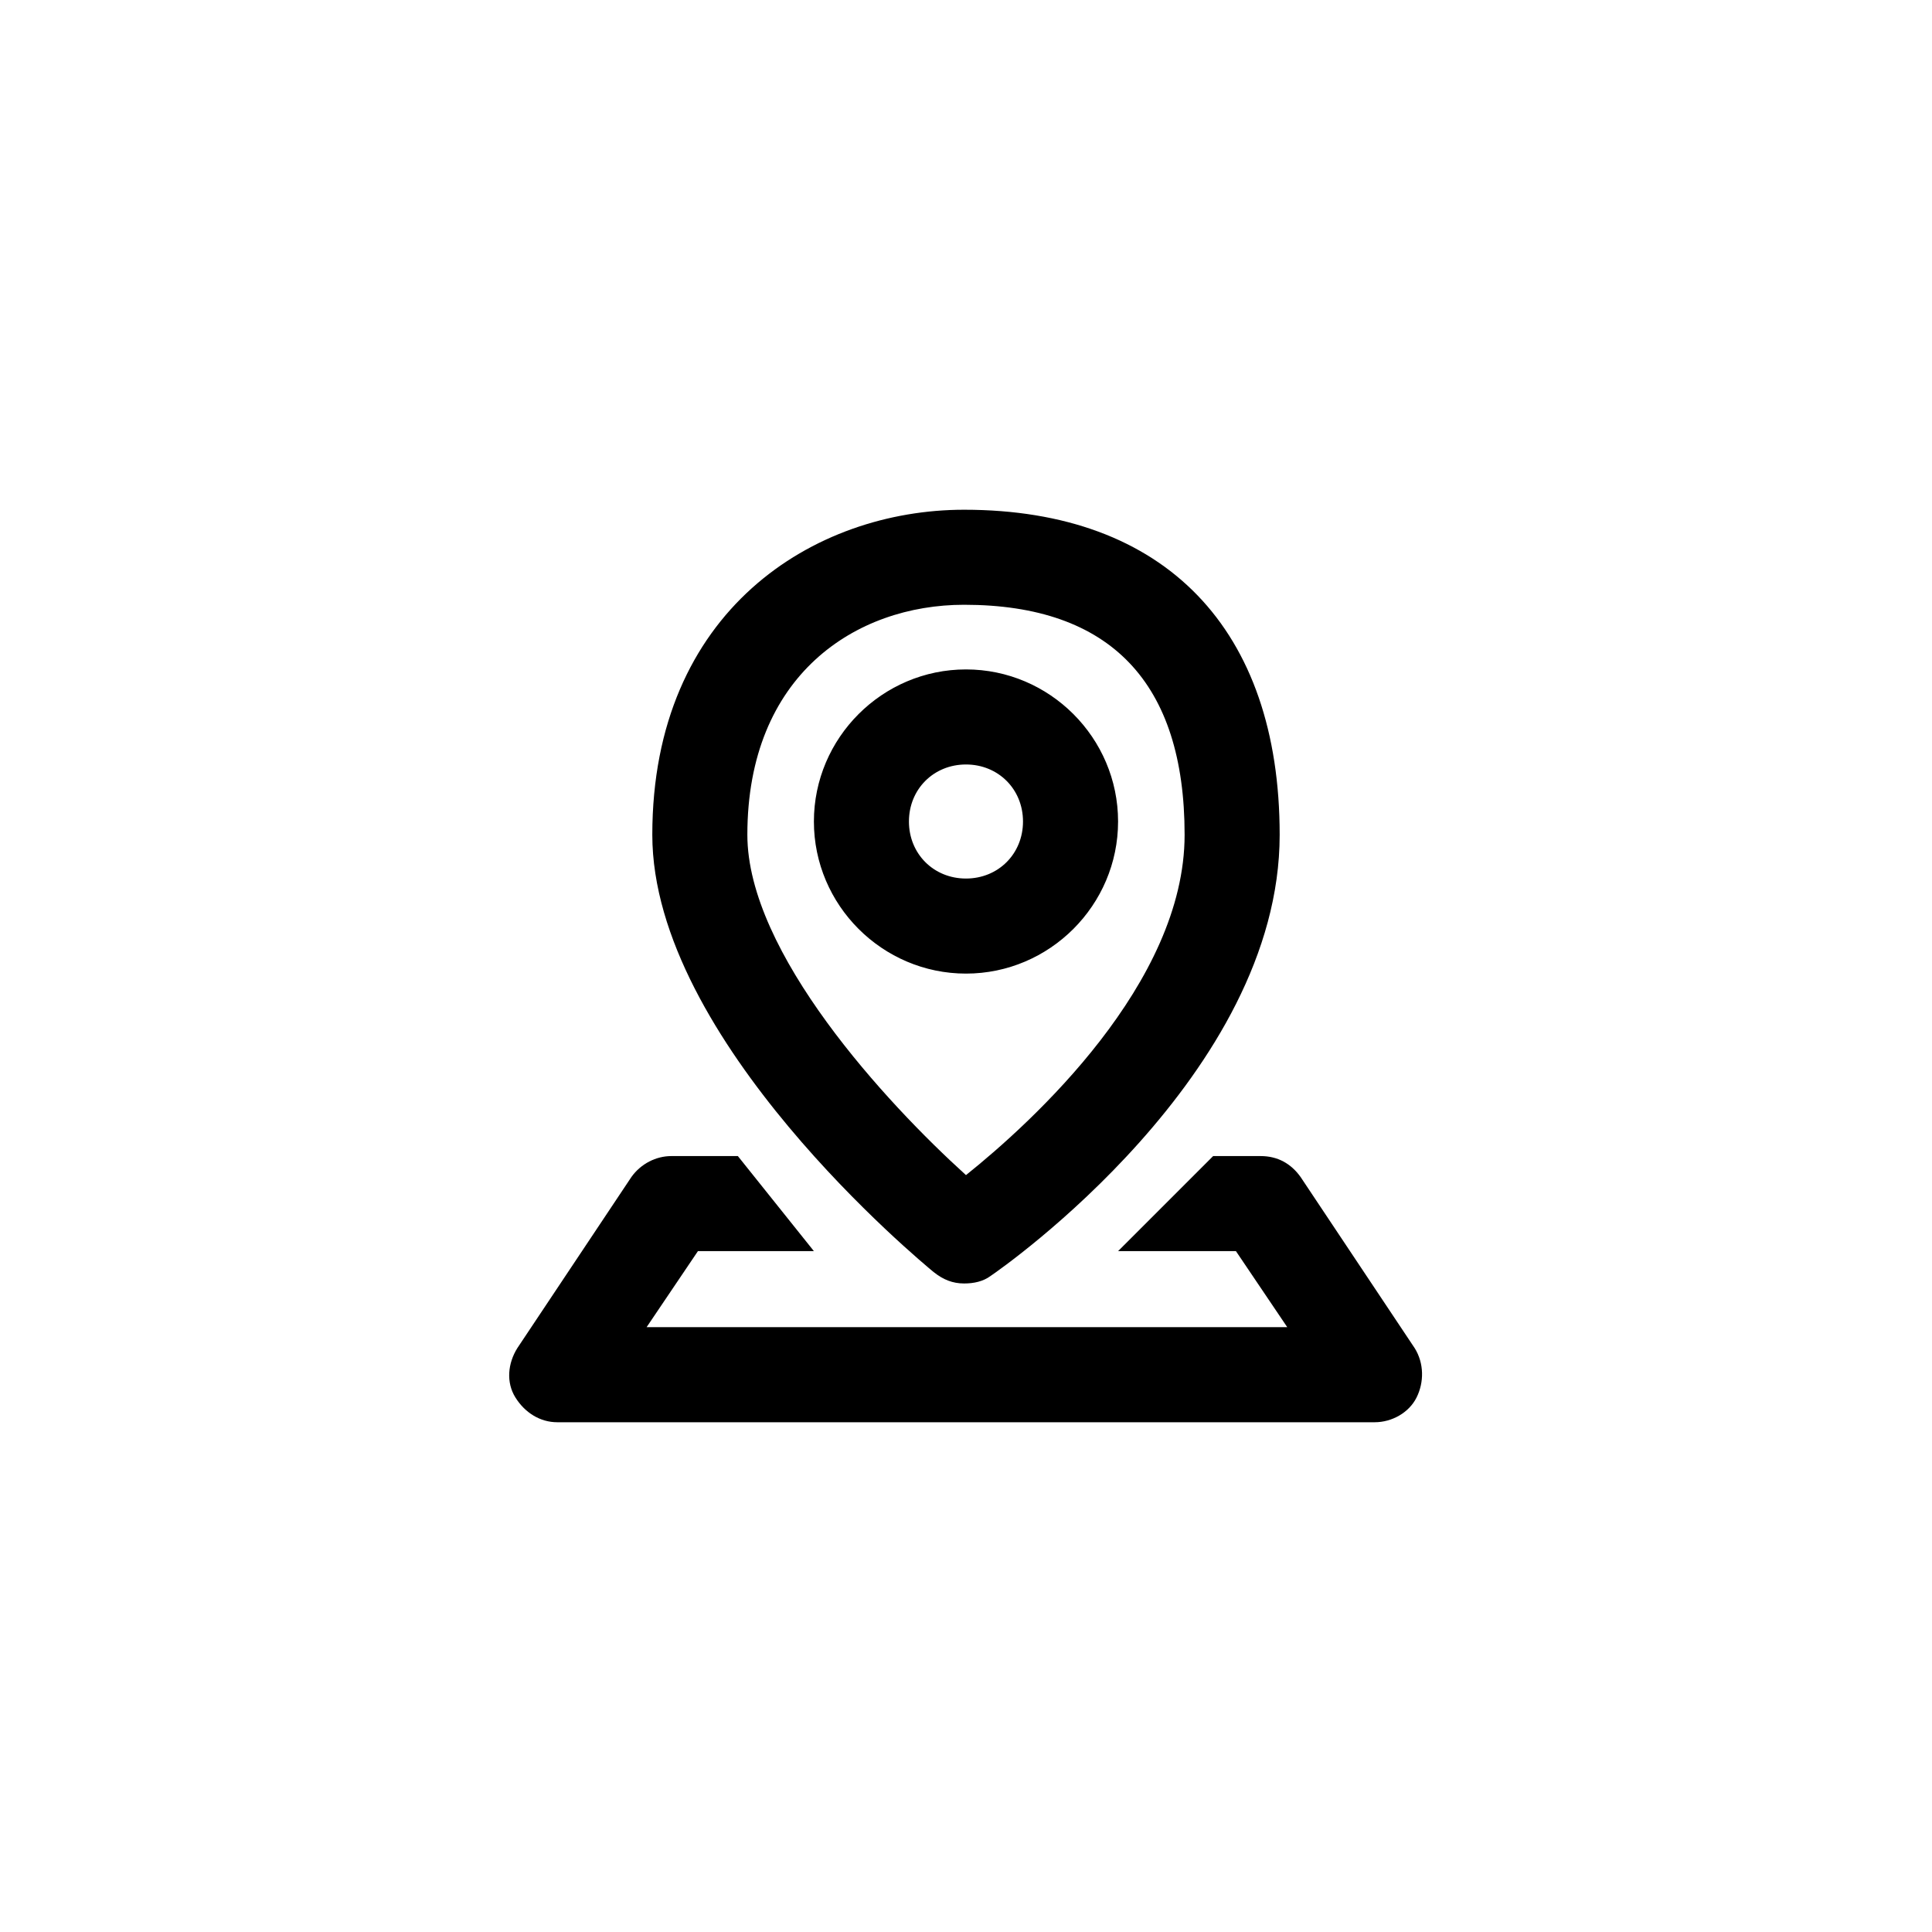 <?xml version="1.0" encoding="UTF-8"?>
<!-- Uploaded to: ICON Repo, www.svgrepo.com, Generator: ICON Repo Mixer Tools -->
<svg fill="#000000" width="800px" height="800px" version="1.1" viewBox="144 144 512 512" xmlns="http://www.w3.org/2000/svg">
 <path d="m391.43 481.11c2.519 2.016 5.039 3.023 8.062 3.023 2.519 0 5.039-0.504 7.055-2.016 3.023-2.016 76.578-53.402 76.578-116.88 0-54.41-30.23-86.152-83.633-86.152-39.801 0-82.625 26.703-82.625 86.152 0 54.41 71.539 113.36 74.562 115.88zm8.062-176.84c38.793 0 58.441 20.656 58.441 60.961 0 39.297-40.305 76.074-57.938 90.184-21.16-19.145-57.938-58.945-57.938-90.184-0.004-42.32 28.715-60.961 57.434-60.961zm40.809 57.438c0-22.168-18.137-40.305-40.305-40.305s-40.305 18.137-40.305 40.305c0 22.168 18.137 40.305 40.305 40.305s40.305-18.141 40.305-40.305zm-55.422 0c0-8.566 6.551-15.113 15.113-15.113 8.566 0 15.113 6.551 15.113 15.113 0 8.566-6.551 15.113-15.113 15.113s-15.113-6.551-15.113-15.113zm134.02 139.55-30.23-45.344c-2.519-3.527-6.047-5.543-10.578-5.543h-12.598l-25.191 25.191h31.234l13.602 20.152h-169.78l13.602-20.152h30.734l-20.152-25.191h-17.633c-4.031 0-8.062 2.016-10.578 5.543l-30.23 45.344c-2.519 4.031-3.023 9.07-0.504 13.098 2.519 4.031 6.551 6.551 11.082 6.551h216.64c4.535 0 9.07-2.519 11.082-6.551 2.019-4.031 2.019-9.07-0.5-13.098z"/>
</svg>